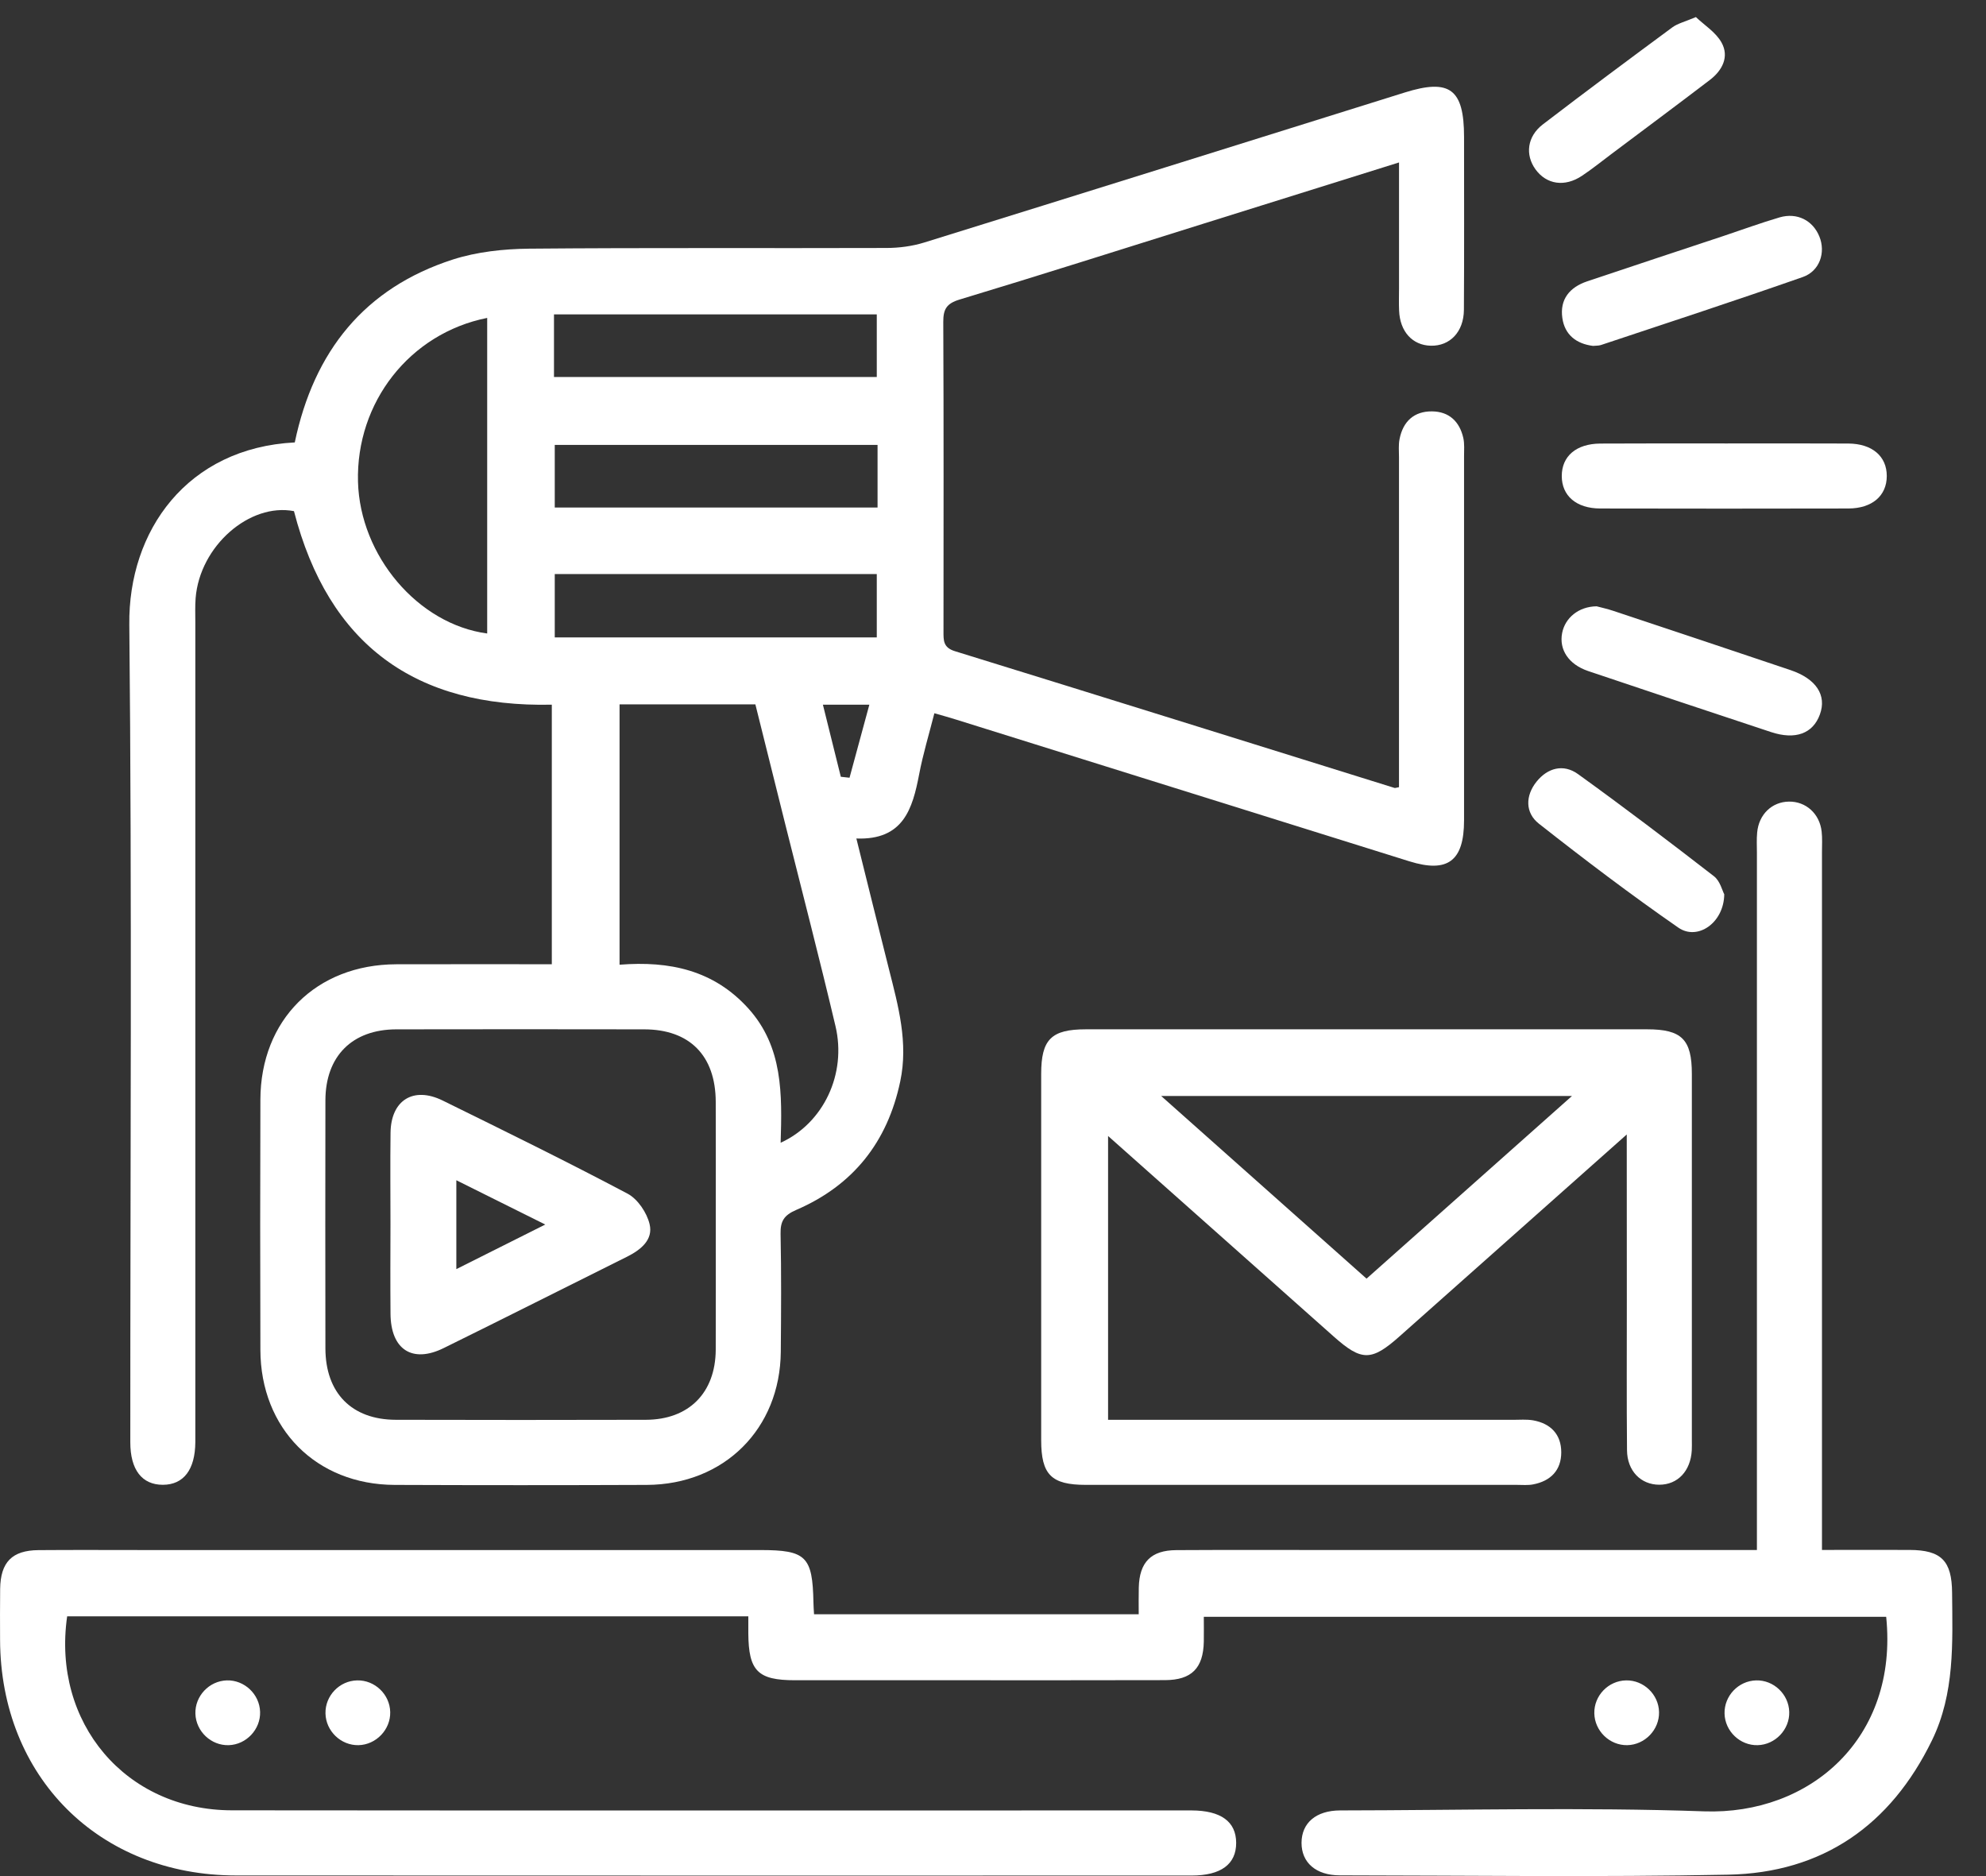 <svg width="54" height="51" viewBox="0 0 54 51" fill="none" xmlns="http://www.w3.org/2000/svg">
<rect x="0" y="0" width="54" height="51" fill="#333333" stroke="none"/>
<path d="M8.015 12.027C8.534 9.551 9.909 7.83 12.316 7.054C12.969 6.845 13.688 6.768 14.38 6.76C17.623 6.731 20.865 6.752 24.109 6.741C24.451 6.74 24.807 6.693 25.135 6.591C29.491 5.239 33.841 3.876 38.194 2.515C39.421 2.131 39.808 2.421 39.808 3.725C39.808 5.292 39.814 6.858 39.804 8.425C39.799 9.023 39.423 9.41 38.904 9.398C38.405 9.387 38.064 9.013 38.042 8.443C38.033 8.24 38.04 8.038 38.04 7.834C38.04 6.715 38.04 5.594 38.04 4.416C36.232 4.982 34.48 5.53 32.729 6.078C30.518 6.769 28.309 7.474 26.091 8.143C25.733 8.251 25.646 8.409 25.648 8.756C25.661 11.558 25.655 14.358 25.654 17.16C25.654 17.405 25.642 17.603 25.964 17.702C29.952 18.933 33.935 20.179 37.92 21.42C37.937 21.424 37.956 21.414 38.039 21.399C38.039 21.219 38.039 21.026 38.039 20.834C38.039 18.032 38.039 15.231 38.039 12.429C38.039 12.264 38.022 12.092 38.055 11.933C38.149 11.457 38.448 11.178 38.937 11.183C39.401 11.187 39.687 11.46 39.788 11.906C39.823 12.065 39.808 12.237 39.808 12.403C39.81 15.701 39.81 19.001 39.808 22.299C39.808 23.407 39.364 23.739 38.321 23.414C34.213 22.13 30.105 20.845 25.999 19.562C25.827 19.507 25.651 19.46 25.406 19.389C25.261 19.959 25.097 20.498 24.992 21.049C24.812 21.99 24.561 22.842 23.285 22.794C23.595 24.04 23.88 25.197 24.172 26.35C24.426 27.352 24.7 28.346 24.478 29.396C24.131 31.049 23.193 32.227 21.647 32.892C21.319 33.034 21.217 33.195 21.224 33.539C21.246 34.607 21.239 35.676 21.23 36.746C21.212 38.842 19.689 40.358 17.585 40.366C15.3 40.375 13.015 40.375 10.73 40.366C8.598 40.358 7.086 38.836 7.08 36.695C7.073 34.428 7.073 32.162 7.08 29.895C7.086 27.725 8.598 26.22 10.774 26.213C12.171 26.209 13.57 26.212 15.004 26.212C15.004 23.848 15.004 21.52 15.004 19.156C11.299 19.237 8.932 17.531 7.993 13.895C6.789 13.663 5.432 14.841 5.319 16.261C5.302 16.481 5.311 16.702 5.311 16.924C5.311 24.222 5.311 31.52 5.311 38.818C5.311 38.946 5.311 39.076 5.311 39.205C5.306 39.952 4.992 40.363 4.427 40.363C3.86 40.363 3.543 39.955 3.543 39.206C3.541 31.798 3.59 24.389 3.516 16.98C3.486 14.429 5.088 12.177 8.015 12.027ZM19.462 33.267C19.462 32.161 19.465 31.056 19.461 29.95C19.456 28.697 18.753 27.984 17.517 27.982C15.269 27.978 13.021 27.978 10.774 27.982C9.576 27.985 8.851 28.711 8.848 29.911C8.844 32.16 8.844 34.407 8.848 36.656C8.851 37.868 9.564 38.593 10.762 38.596C13.028 38.602 15.295 38.602 17.561 38.596C18.729 38.593 19.453 37.865 19.461 36.695C19.466 35.552 19.461 34.409 19.462 33.267ZM16.846 19.148C16.846 21.529 16.846 23.857 16.846 26.225C18.208 26.117 19.407 26.374 20.345 27.411C21.295 28.461 21.265 29.752 21.226 31.065C22.392 30.533 23.025 29.194 22.717 27.894C22.286 26.068 21.814 24.253 21.358 22.432C21.084 21.334 20.811 20.235 20.539 19.148C19.276 19.148 18.081 19.148 16.846 19.148ZM13.247 8.642C11.136 9.063 9.677 10.942 9.734 13.097C9.789 15.109 11.365 16.97 13.247 17.221C13.247 14.37 13.247 11.522 13.247 8.642ZM15.063 10.249C18.022 10.249 20.938 10.249 23.84 10.249C23.84 9.651 23.84 9.093 23.84 8.546C20.893 8.546 17.991 8.546 15.063 8.546C15.063 9.118 15.063 9.663 15.063 10.249ZM23.861 12.095C20.898 12.095 17.983 12.095 15.084 12.095C15.084 12.694 15.084 13.254 15.084 13.797C18.032 13.797 20.933 13.797 23.861 13.797C23.861 13.223 23.861 12.676 23.861 12.095ZM15.084 15.605C15.084 16.181 15.084 16.751 15.084 17.327C18.02 17.327 20.936 17.327 23.84 17.327C23.84 16.73 23.84 16.172 23.84 15.605C20.908 15.605 18.02 15.605 15.084 15.605ZM22.375 19.156C22.543 19.832 22.703 20.473 22.862 21.116C22.941 21.125 23.02 21.133 23.099 21.142C23.274 20.492 23.451 19.843 23.638 19.156C23.184 19.156 22.806 19.156 22.375 19.156Z" fill="white"/>
<path d="M22.134 43.882C25.094 43.882 27.998 43.882 30.962 43.882C30.962 43.626 30.958 43.391 30.964 43.158C30.98 42.468 31.296 42.142 31.986 42.139C33.442 42.13 34.897 42.136 36.353 42.136C40.13 42.136 43.907 42.136 47.771 42.136C47.771 41.905 47.771 41.694 47.771 41.481C47.771 35.381 47.771 29.281 47.771 23.181C47.771 22.996 47.76 22.812 47.778 22.629C47.824 22.137 48.18 21.797 48.642 21.791C49.102 21.784 49.477 22.119 49.531 22.604C49.552 22.785 49.54 22.971 49.54 23.156C49.54 29.237 49.54 35.319 49.54 41.4C49.54 41.619 49.54 41.839 49.54 42.134C50.352 42.134 51.137 42.131 51.921 42.134C52.785 42.137 53.072 42.428 53.078 43.3C53.09 44.663 53.153 46.034 52.531 47.31C51.406 49.621 49.556 50.911 46.989 50.962C43.471 51.032 39.951 50.983 36.431 50.98C35.78 50.98 35.387 50.632 35.389 50.094C35.392 49.555 35.783 49.217 36.439 49.215C39.737 49.211 43.038 49.125 46.334 49.24C49.217 49.342 51.623 47.251 51.286 43.951C45.131 43.951 38.971 43.951 32.732 43.951C32.732 44.164 32.736 44.396 32.732 44.626C32.717 45.347 32.402 45.67 31.678 45.673C29.835 45.679 27.993 45.675 26.15 45.676C24.639 45.676 23.128 45.676 21.617 45.676C20.604 45.676 20.355 45.425 20.347 44.403C20.345 44.26 20.347 44.115 20.347 43.939C14.145 43.939 7.984 43.939 1.826 43.939C1.41 46.836 3.42 49.209 6.305 49.212C14.892 49.221 23.478 49.215 32.065 49.215C32.176 49.215 32.287 49.215 32.398 49.215C33.197 49.218 33.61 49.518 33.612 50.097C33.613 50.677 33.198 50.985 32.402 50.985C23.742 50.985 15.081 50.988 6.421 50.983C2.692 50.982 0.014 48.301 0.002 44.576C0.001 44.115 -0.002 43.654 0.004 43.193C0.014 42.467 0.327 42.145 1.046 42.139C2.042 42.131 3.036 42.137 4.031 42.137C9.578 42.137 15.124 42.137 20.67 42.137C21.921 42.137 22.094 42.309 22.118 43.566C22.118 43.654 22.127 43.744 22.134 43.882Z" fill="white"/>
<path d="M44.232 30.84C42.101 32.734 40.077 34.53 38.055 36.327C37.291 37.007 37.023 37.007 36.267 36.335C34.243 34.534 32.218 32.737 30.129 30.881C30.129 33.474 30.129 35.995 30.129 38.597C30.298 38.597 30.491 38.597 30.686 38.597C34.169 38.597 37.652 38.597 41.135 38.597C41.319 38.597 41.507 38.58 41.687 38.611C42.164 38.697 42.451 38.992 42.451 39.481C42.451 39.97 42.161 40.261 41.687 40.352C41.544 40.38 41.393 40.365 41.245 40.365C37.339 40.365 33.432 40.367 29.525 40.365C28.586 40.365 28.31 40.089 28.31 39.148C28.308 35.831 28.308 32.514 28.31 29.196C28.31 28.255 28.584 27.981 29.527 27.981C34.614 27.979 39.699 27.979 44.786 27.981C45.727 27.981 46.002 28.255 46.002 29.196C46.003 32.514 46.002 35.831 46.002 39.148C46.002 39.24 46.005 39.333 46 39.425C45.969 39.99 45.617 40.361 45.117 40.361C44.616 40.361 44.244 39.987 44.239 39.423C44.226 38.06 44.235 36.695 44.234 35.332C44.232 33.881 44.232 32.429 44.232 30.84ZM42.742 29.794C38.967 29.794 35.32 29.794 31.573 29.794C33.476 31.487 35.303 33.11 37.157 34.759C39.011 33.11 40.838 31.487 42.742 29.794Z" fill="white"/>
<path d="M46.939 12.055C48.045 12.055 49.15 12.051 50.256 12.057C50.906 12.061 51.303 12.404 51.302 12.94C51.302 13.476 50.905 13.822 50.255 13.823C48.007 13.828 45.759 13.828 43.511 13.823C42.859 13.822 42.465 13.476 42.465 12.94C42.465 12.401 42.858 12.063 43.512 12.058C44.654 12.051 45.797 12.055 46.939 12.055Z" fill="white"/>
<path d="M43.313 9.403C42.858 9.345 42.547 9.101 42.481 8.648C42.406 8.134 42.683 7.807 43.156 7.648C44.392 7.231 45.633 6.824 46.871 6.412C47.377 6.243 47.878 6.059 48.389 5.909C48.865 5.771 49.293 5.992 49.47 6.431C49.645 6.861 49.481 7.369 49.018 7.531C47.197 8.169 45.363 8.769 43.531 9.379C43.463 9.401 43.385 9.395 43.313 9.403Z" fill="white"/>
<path d="M43.413 16.482C43.518 16.511 43.699 16.549 43.871 16.607C45.477 17.141 47.081 17.676 48.684 18.216C49.384 18.453 49.675 18.899 49.483 19.423C49.294 19.943 48.816 20.12 48.153 19.9C46.496 19.351 44.837 18.801 43.183 18.242C42.648 18.061 42.388 17.658 42.475 17.208C42.555 16.797 42.922 16.488 43.413 16.482Z" fill="white"/>
<path d="M46.112 0.464C46.336 0.68 46.653 0.874 46.81 1.158C47.023 1.542 46.831 1.913 46.496 2.17C45.607 2.849 44.707 3.517 43.812 4.189C43.548 4.387 43.291 4.595 43.016 4.778C42.546 5.093 42.049 5.016 41.75 4.603C41.465 4.207 41.523 3.71 41.95 3.382C43.115 2.489 44.294 1.613 45.474 0.742C45.616 0.638 45.802 0.595 46.112 0.464Z" fill="white"/>
<path d="M46.883 24.311C46.874 25.088 46.157 25.578 45.636 25.218C44.341 24.32 43.082 23.366 41.843 22.391C41.469 22.097 41.471 21.634 41.778 21.25C42.081 20.872 42.511 20.759 42.905 21.042C44.156 21.943 45.383 22.875 46.602 23.819C46.77 23.948 46.831 24.215 46.883 24.311Z" fill="white"/>
<path d="M6.22 47.441C5.741 47.456 5.329 47.067 5.313 46.587C5.298 46.107 5.685 45.696 6.165 45.68C6.644 45.665 7.057 46.054 7.072 46.534C7.088 47.011 6.697 47.426 6.22 47.441Z" fill="white"/>
<path d="M10.61 46.541C10.621 47.018 10.226 47.43 9.748 47.441C9.269 47.451 8.86 47.058 8.85 46.578C8.839 46.098 9.229 45.69 9.711 45.68C10.191 45.669 10.6 46.061 10.61 46.541Z" fill="white"/>
<path d="M45.11 46.544C45.119 47.023 44.723 47.432 44.245 47.441C43.766 47.449 43.359 47.055 43.35 46.575C43.341 46.093 43.732 45.689 44.214 45.68C44.694 45.671 45.102 46.064 45.11 46.544Z" fill="white"/>
<path d="M48.65 46.538C48.663 47.015 48.27 47.429 47.792 47.441C47.313 47.454 46.903 47.062 46.891 46.583C46.879 46.102 47.267 45.693 47.749 45.68C48.228 45.667 48.638 46.058 48.65 46.538Z" fill="white"/>
<path d="M10.617 33.279C10.617 32.449 10.608 31.62 10.619 30.79C10.631 29.908 11.241 29.526 12.036 29.917C13.72 30.745 15.405 31.571 17.064 32.449C17.34 32.595 17.59 32.967 17.663 33.279C17.764 33.7 17.426 33.974 17.055 34.16C15.392 34.987 13.733 35.825 12.065 36.646C11.209 37.069 10.624 36.685 10.618 35.711C10.611 34.9 10.615 34.09 10.617 33.279ZM12.408 34.5C13.213 34.097 13.969 33.717 14.826 33.288C13.956 32.853 13.2 32.478 12.408 32.084C12.408 32.926 12.408 33.673 12.408 34.5Z" fill="white"/>
</svg>
